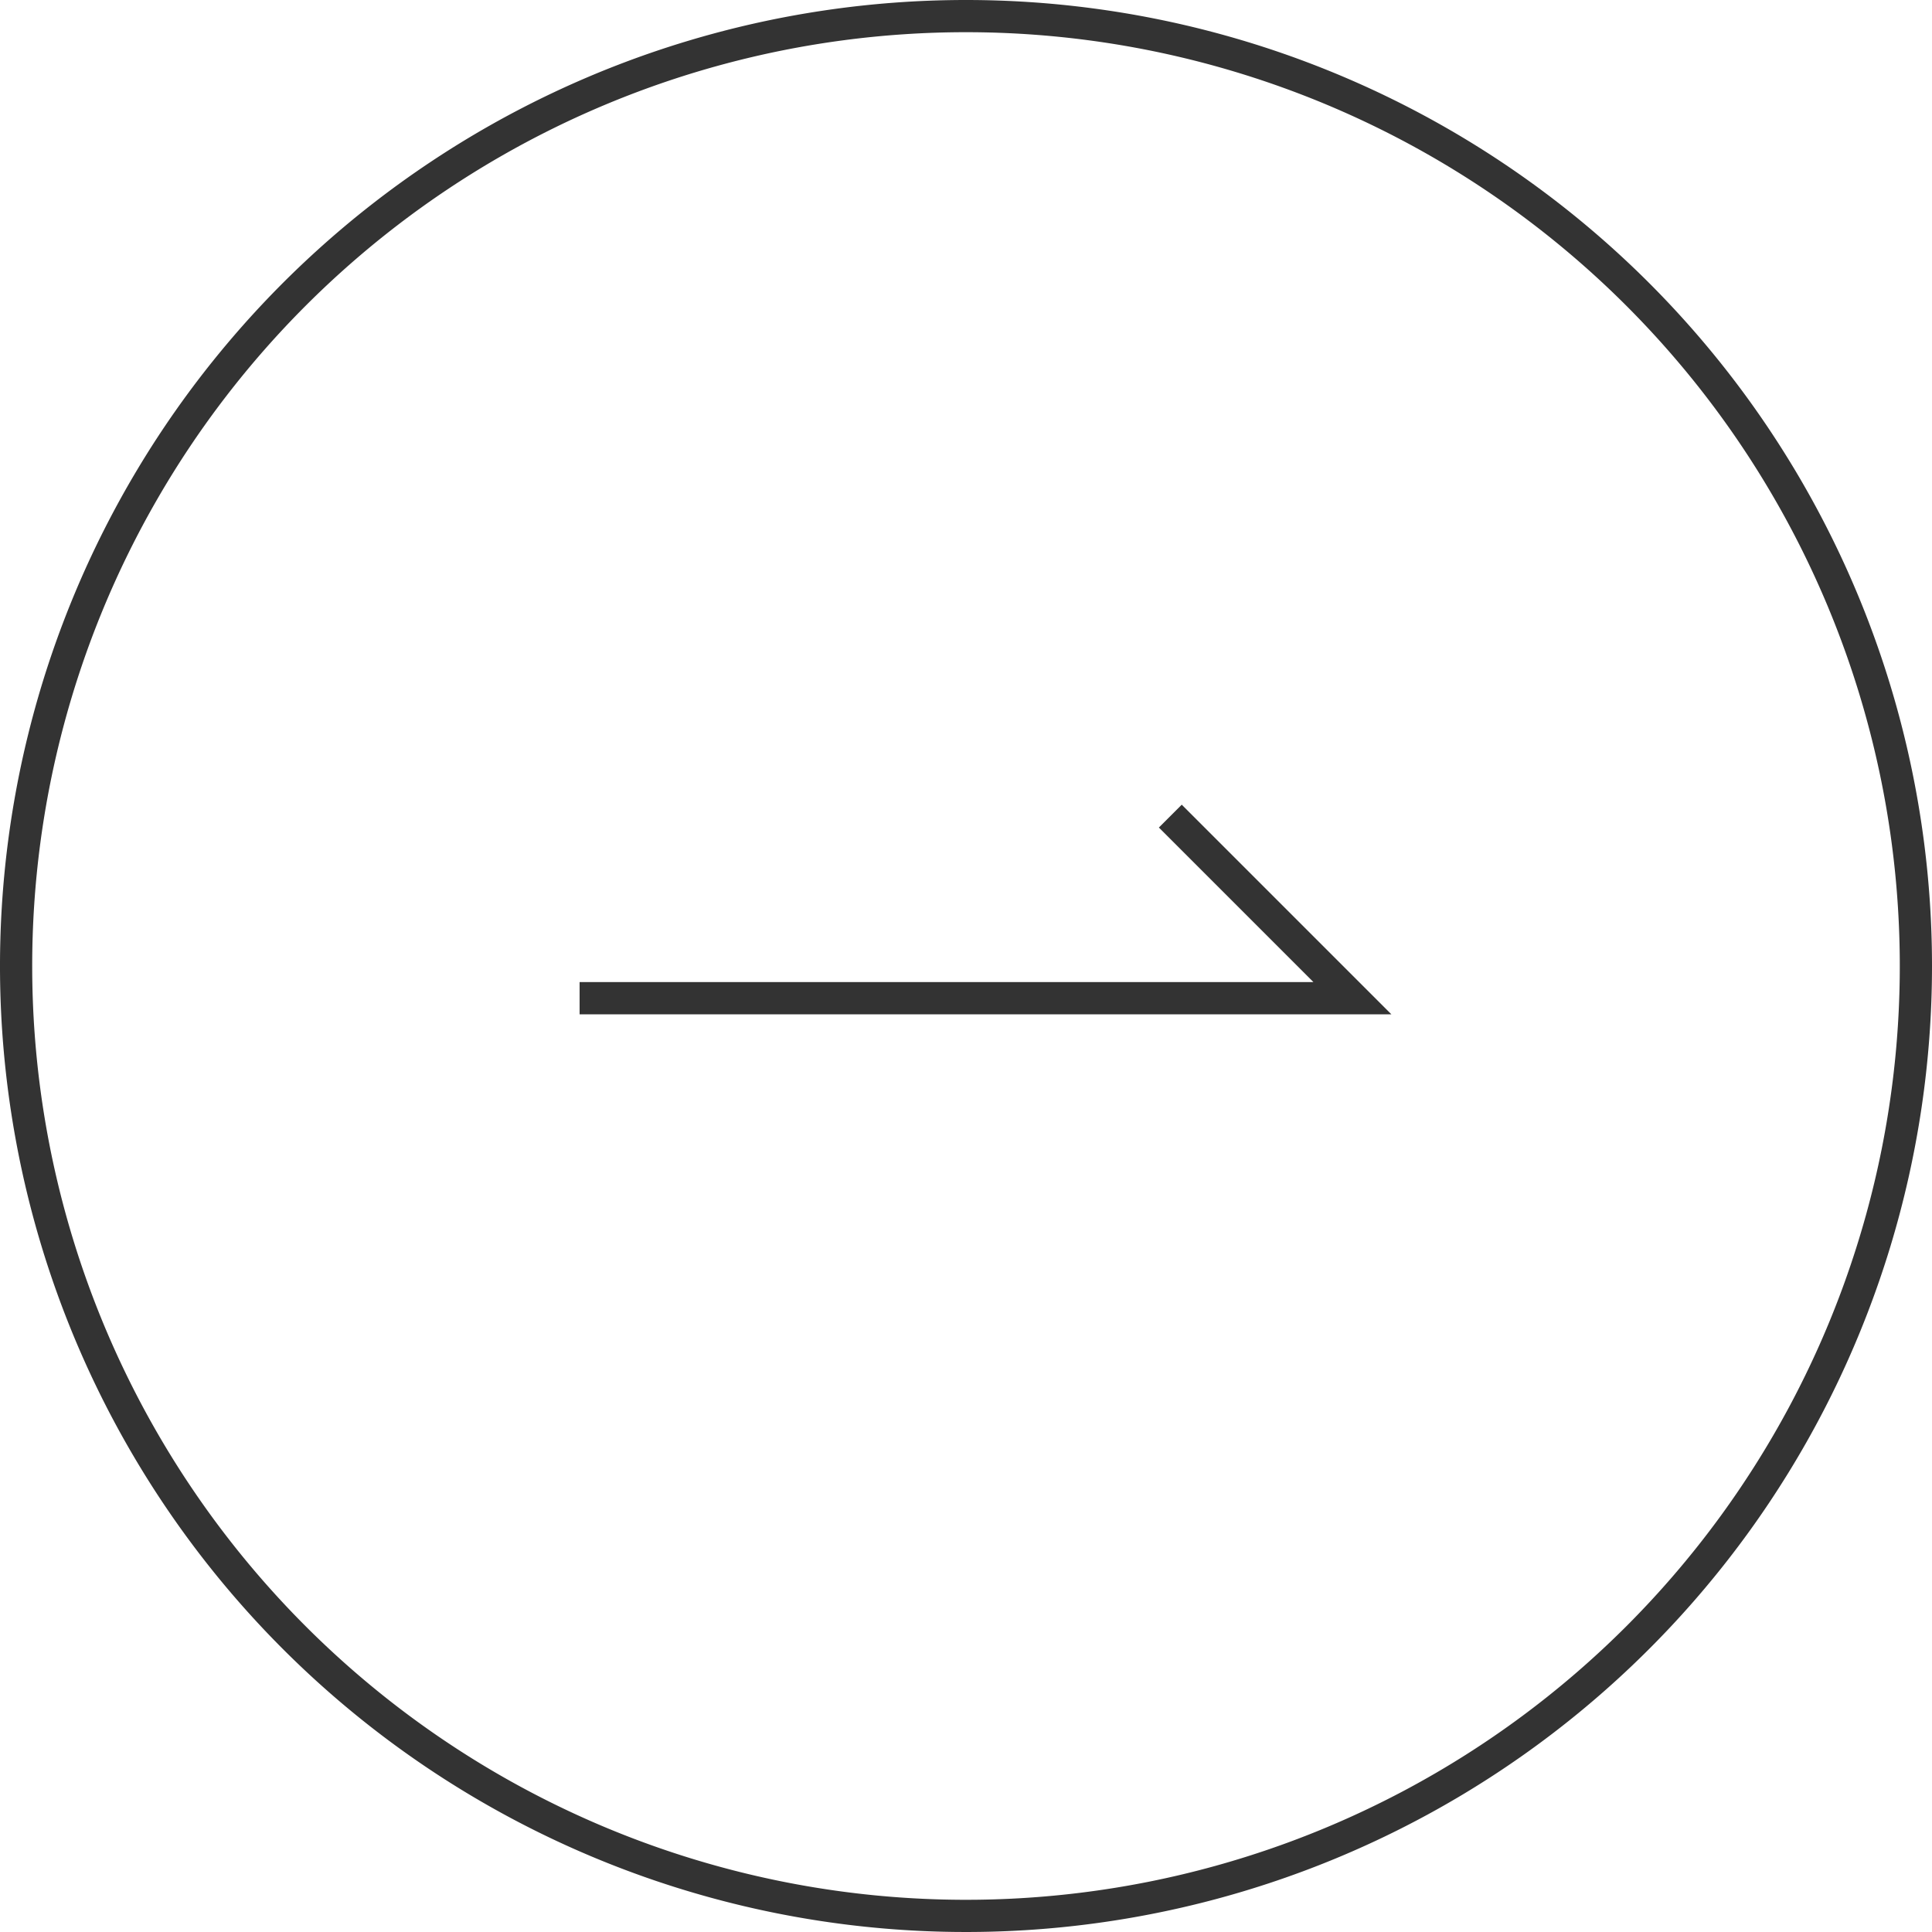 <svg id="レイヤー_1" data-name="レイヤー 1" xmlns="http://www.w3.org/2000/svg" viewBox="0 0 60 60"><defs><style>.cls-1{fill:#333;}</style></defs><path class="cls-1" d="M30,1A29,29,0,1,1,1,30,29,29,0,0,1,30,1m0-1A30,30,0,1,0,60,30,30,30,0,0,0,30,0Z"/><polygon class="cls-1" points="43.21 31.5 18 31.5 18 30.5 40.79 30.5 35.99 25.7 36.7 24.99 43.21 31.5"/></svg>